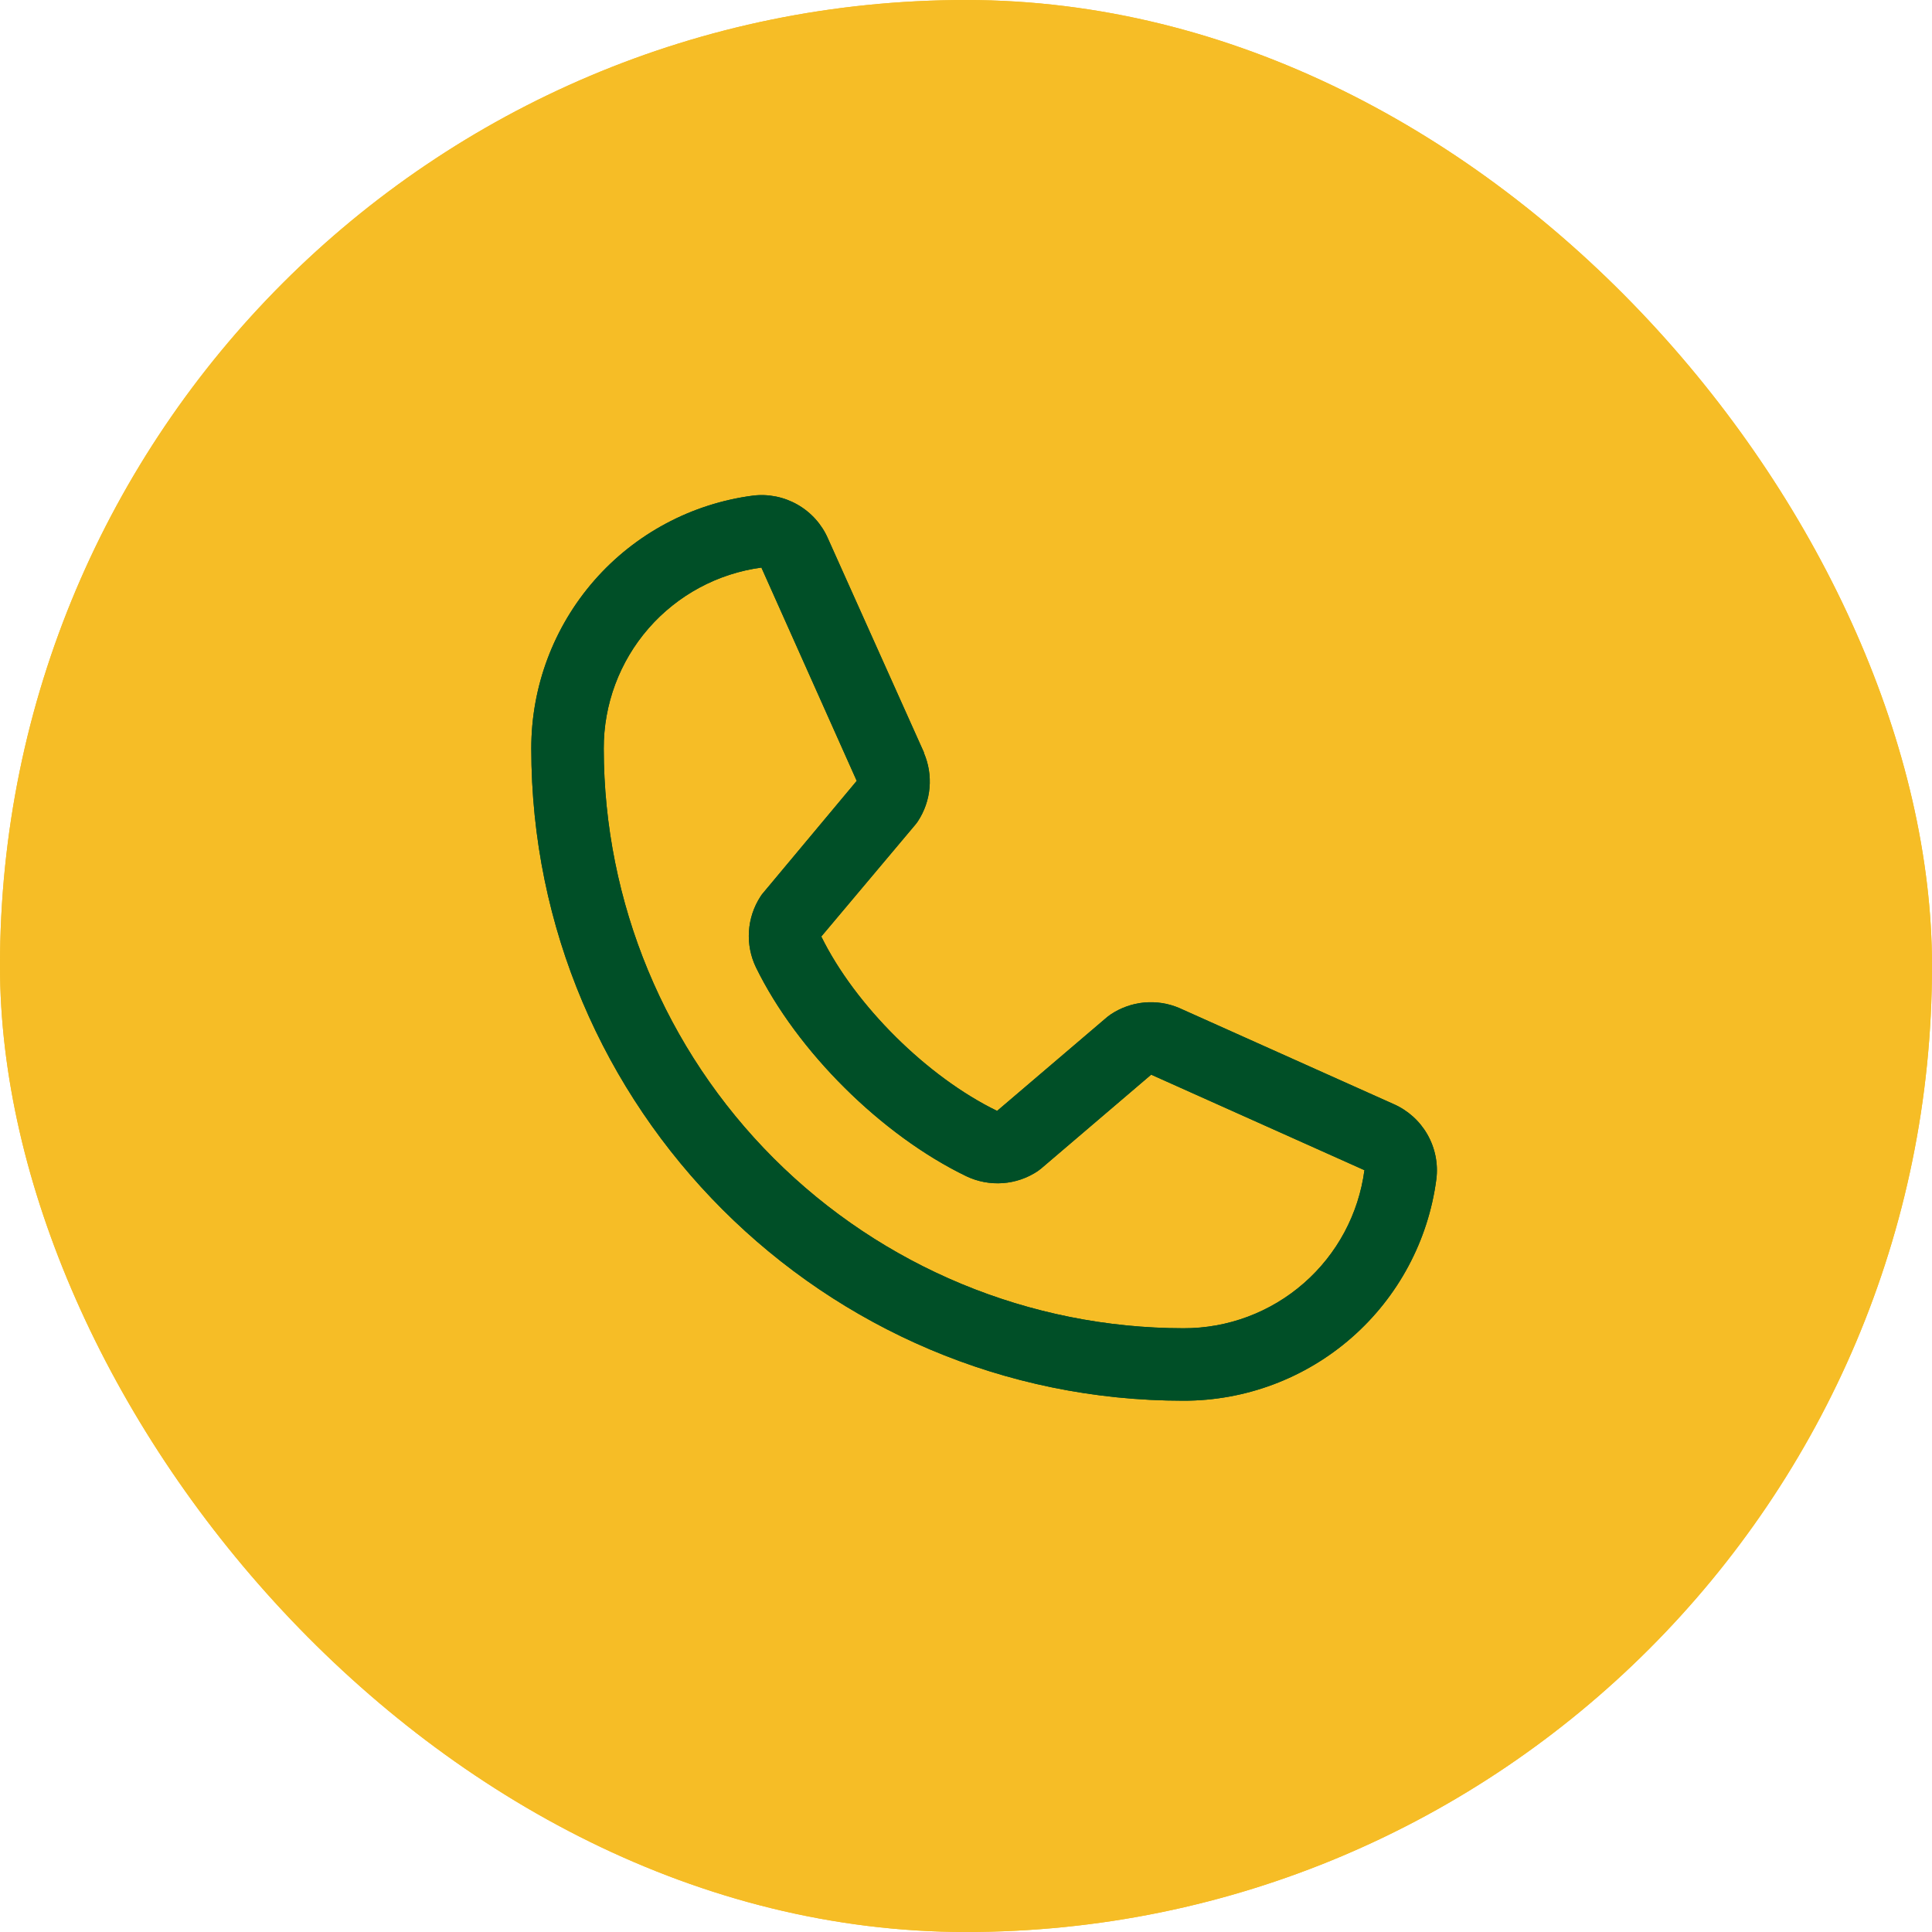 <svg width="50" height="50" viewBox="0 0 50 50" fill="none" xmlns="http://www.w3.org/2000/svg">
<rect width="50" height="50" rx="25" fill="#F6BD26"/>
<rect width="50" height="50" rx="25" fill="#F6BD26"/>
<path d="M36.059 28.57L30.538 26.096L30.523 26.089C30.236 25.966 29.924 25.917 29.613 25.945C29.303 25.974 29.005 26.08 28.745 26.253C28.715 26.273 28.685 26.295 28.657 26.318L25.805 28.75C23.998 27.872 22.132 26.021 21.255 24.237L23.69 21.341C23.713 21.312 23.736 21.283 23.757 21.251C23.926 20.992 24.029 20.696 24.056 20.388C24.083 20.08 24.033 19.77 23.911 19.486V19.472L21.43 13.942C21.27 13.571 20.993 13.262 20.642 13.061C20.291 12.86 19.884 12.777 19.483 12.827C17.895 13.036 16.437 13.815 15.382 15.02C14.327 16.226 13.747 17.773 13.75 19.375C13.75 28.68 21.32 36.25 30.625 36.25C32.227 36.253 33.775 35.673 34.98 34.618C36.185 33.563 36.965 32.105 37.173 30.517C37.223 30.116 37.141 29.709 36.94 29.358C36.739 29.007 36.43 28.731 36.059 28.57ZM30.625 34.375C26.648 34.371 22.835 32.789 20.023 29.977C17.211 27.165 15.629 23.352 15.625 19.375C15.621 18.231 16.033 17.124 16.785 16.261C17.537 15.399 18.577 14.839 19.711 14.688C19.711 14.692 19.711 14.697 19.711 14.702L22.172 20.209L19.75 23.109C19.725 23.137 19.703 23.167 19.683 23.199C19.507 23.469 19.403 23.781 19.383 24.103C19.362 24.426 19.425 24.748 19.566 25.039C20.628 27.21 22.816 29.382 25.011 30.442C25.303 30.581 25.628 30.642 25.951 30.619C26.274 30.596 26.586 30.489 26.856 30.309C26.886 30.288 26.915 30.266 26.943 30.243L29.792 27.812L35.3 30.279C35.3 30.279 35.309 30.279 35.312 30.279C35.163 31.415 34.604 32.458 33.741 33.211C32.879 33.965 31.771 34.379 30.625 34.375Z" fill="#004F27"/>
<path d="M36.059 28.57L30.538 26.096L30.523 26.089C30.236 25.966 29.924 25.917 29.613 25.945C29.303 25.974 29.005 26.08 28.745 26.253C28.715 26.273 28.685 26.295 28.657 26.318L25.805 28.75C23.998 27.872 22.132 26.021 21.255 24.237L23.69 21.341C23.713 21.312 23.736 21.283 23.757 21.251C23.926 20.992 24.029 20.696 24.056 20.388C24.083 20.08 24.033 19.77 23.911 19.486V19.472L21.43 13.942C21.27 13.571 20.993 13.262 20.642 13.061C20.291 12.86 19.884 12.777 19.483 12.827C17.895 13.036 16.437 13.815 15.382 15.02C14.327 16.226 13.747 17.773 13.75 19.375C13.75 28.68 21.32 36.25 30.625 36.25C32.227 36.253 33.775 35.673 34.98 34.618C36.185 33.563 36.965 32.105 37.173 30.517C37.223 30.116 37.141 29.709 36.94 29.358C36.739 29.007 36.43 28.731 36.059 28.57ZM30.625 34.375C26.648 34.371 22.835 32.789 20.023 29.977C17.211 27.165 15.629 23.352 15.625 19.375C15.621 18.231 16.033 17.124 16.785 16.261C17.537 15.399 18.577 14.839 19.711 14.688C19.711 14.692 19.711 14.697 19.711 14.702L22.172 20.209L19.75 23.109C19.725 23.137 19.703 23.167 19.683 23.199C19.507 23.469 19.403 23.781 19.383 24.103C19.362 24.426 19.425 24.748 19.566 25.039C20.628 27.21 22.816 29.382 25.011 30.442C25.303 30.581 25.628 30.642 25.951 30.619C26.274 30.596 26.586 30.489 26.856 30.309C26.886 30.288 26.915 30.266 26.943 30.243L29.792 27.812L35.3 30.279C35.3 30.279 35.309 30.279 35.312 30.279C35.163 31.415 34.604 32.458 33.741 33.211C32.879 33.965 31.771 34.379 30.625 34.375Z" fill="#004F27"/>
</svg>
